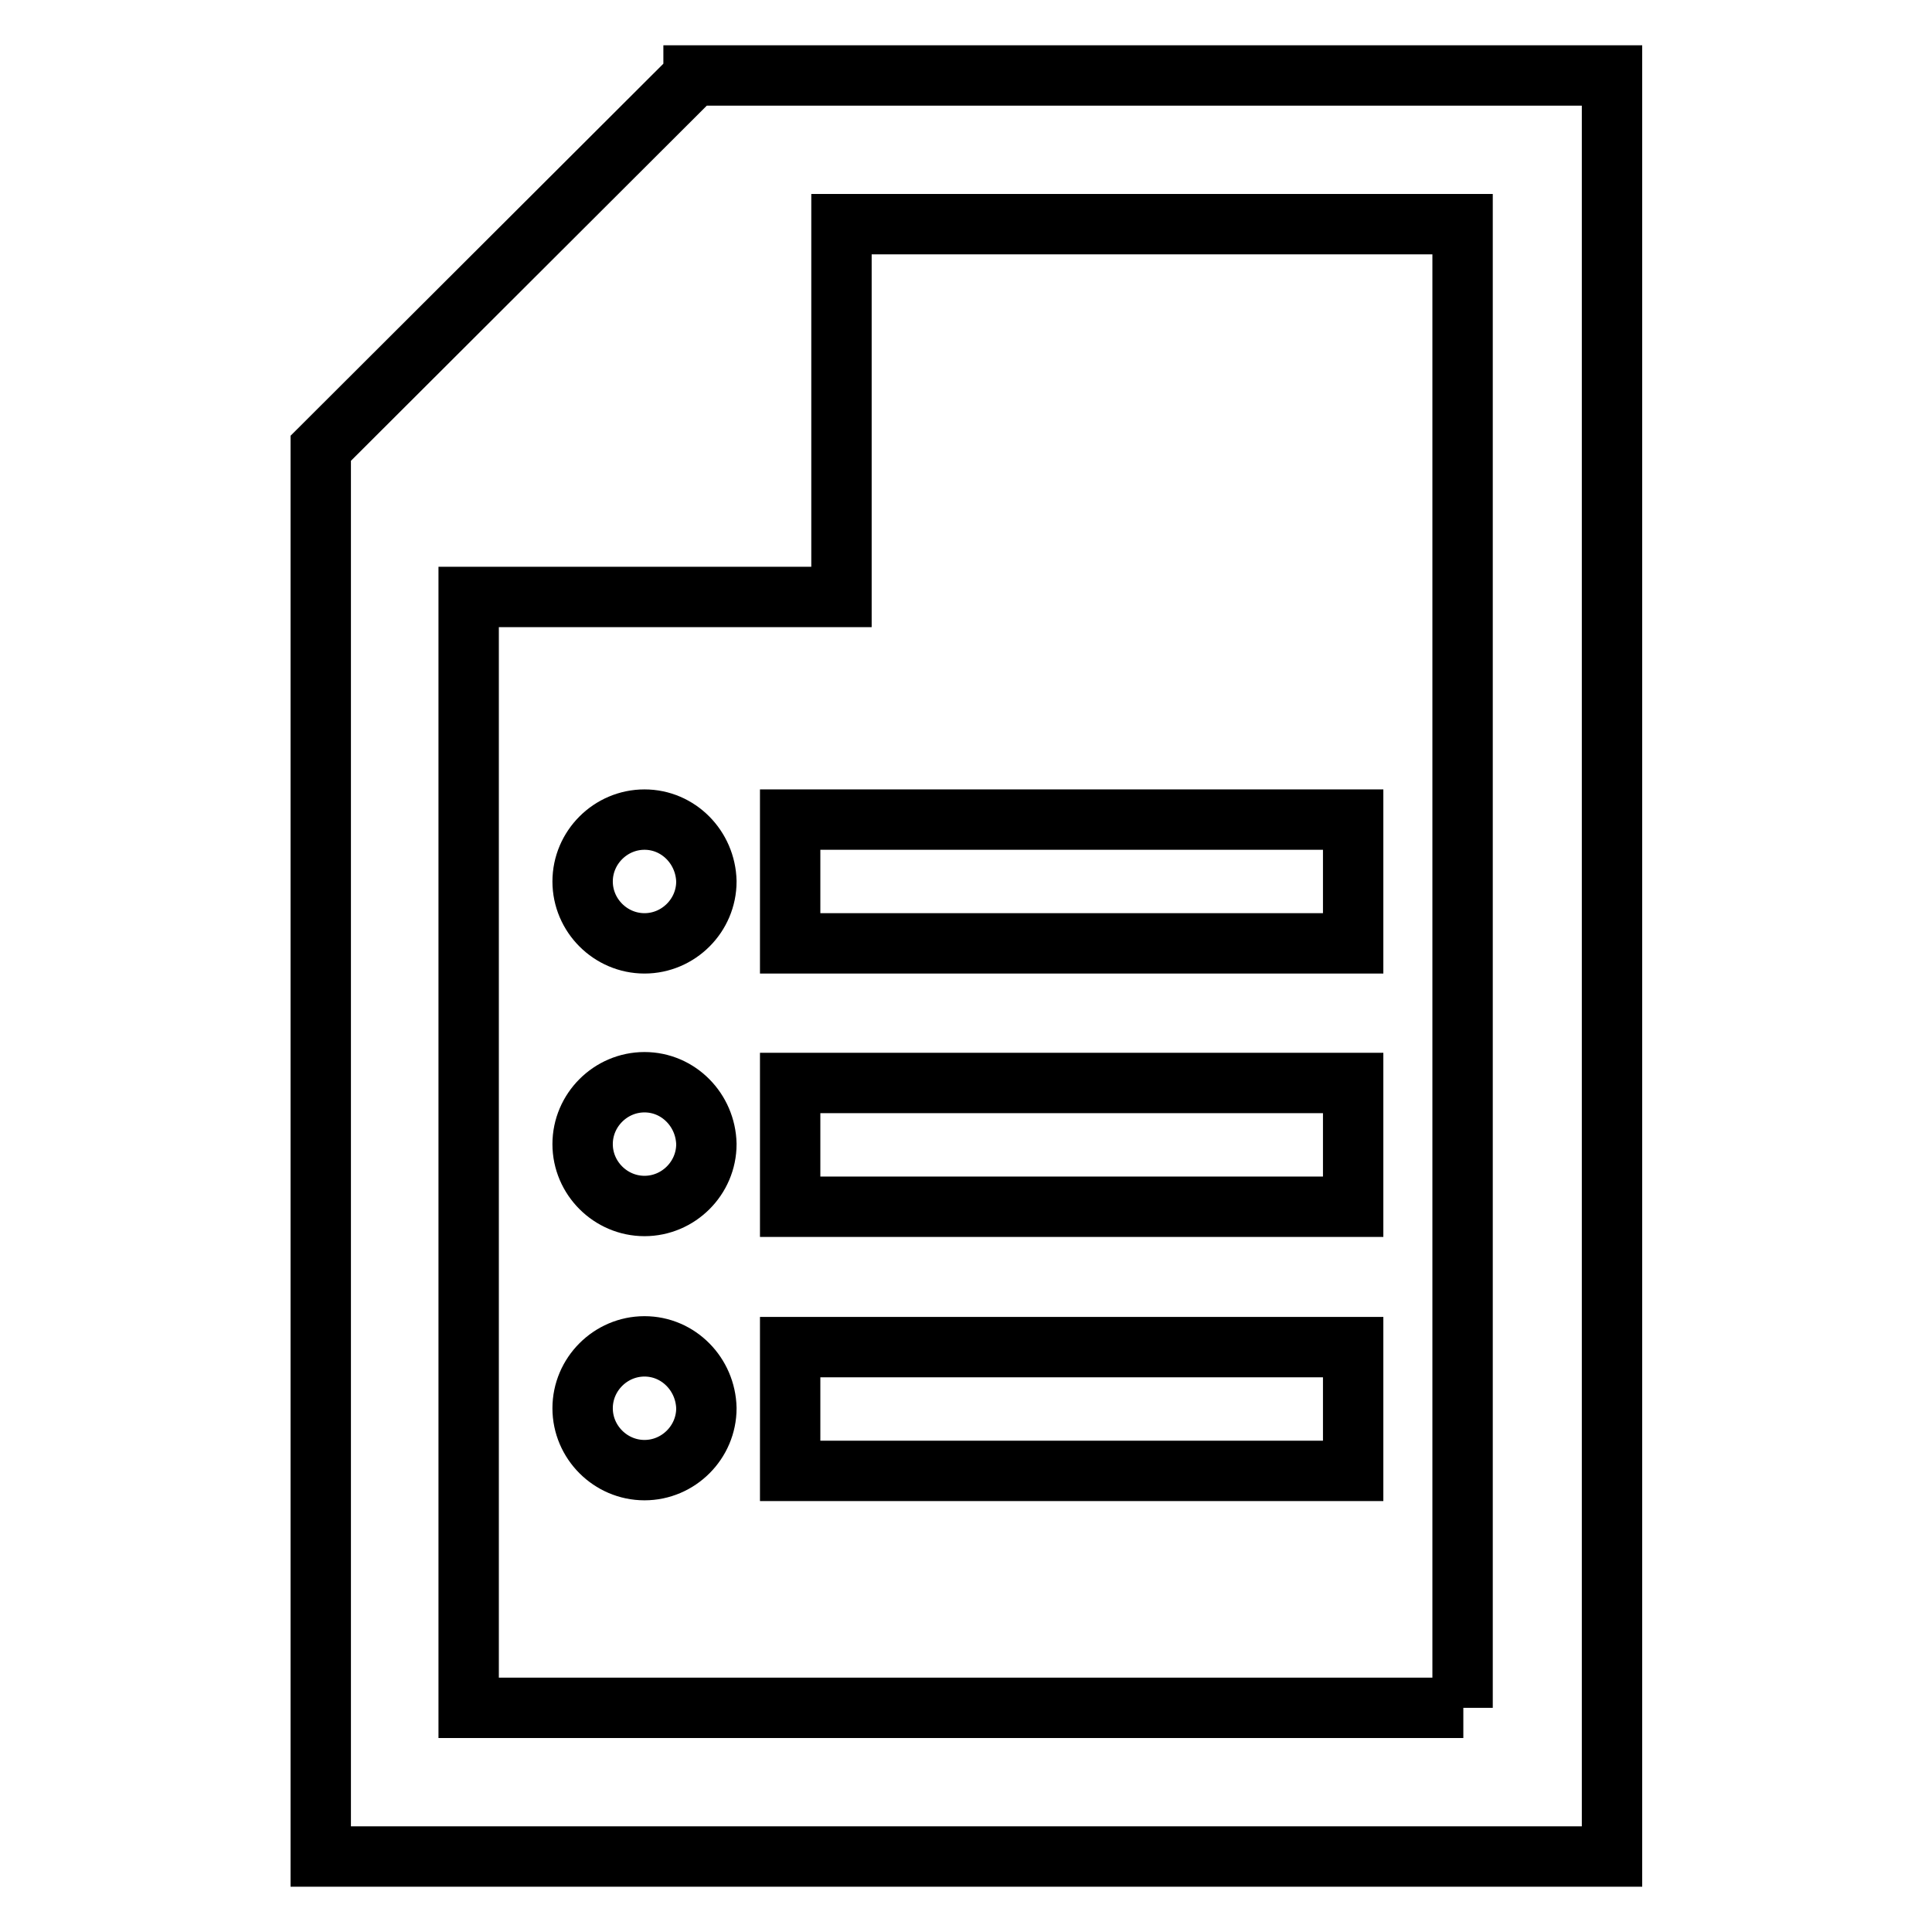 <?xml version="1.0" encoding="utf-8"?>
<!-- Svg Vector Icons : http://www.onlinewebfonts.com/icon -->
<!DOCTYPE svg PUBLIC "-//W3C//DTD SVG 1.1//EN" "http://www.w3.org/Graphics/SVG/1.1/DTD/svg11.dtd">
<svg version="1.1" xmlns="http://www.w3.org/2000/svg" xmlns:xlink="http://www.w3.org/1999/xlink" x="0px" y="0px" viewBox="0 0 256 256" enable-background="new 0 0 256 256" xml:space="preserve">
<g><g><path stroke-width="8" fill-opacity="0" stroke="#000000"  d="M91.9,10v0.1L42.5,59.4V246h171.1V10H91.9z M193.9,226.3H62.1V79.1h49.4V29.7h82.3V226.3z"/><path stroke-width="8" fill-opacity="0" stroke="#000000"  d="M104.7,108.6h74.6V125h-74.6V108.6L104.7,108.6z"/><path stroke-width="8" fill-opacity="0" stroke="#000000"  d="M104.7,143.5h74.6v16.4h-74.6V143.5z"/><path stroke-width="8" fill-opacity="0" stroke="#000000"  d="M104.7,178.5h74.6v16.4h-74.6V178.5z"/><path stroke-width="8" fill-opacity="0" stroke="#000000"  d="M85.4,108.6c-4.5,0-8.2,3.7-8.2,8.2c0,4.5,3.7,8.2,8.2,8.2c4.5,0,8.2-3.7,8.2-8.2C93.5,112.3,89.9,108.6,85.4,108.6z"/><path stroke-width="8" fill-opacity="0" stroke="#000000"  d="M85.4,143.4c-4.5,0-8.2,3.7-8.2,8.2c0,4.5,3.7,8.2,8.2,8.2c4.5,0,8.2-3.7,8.2-8.2C93.5,147.1,89.9,143.4,85.4,143.4z"/><path stroke-width="8" fill-opacity="0" stroke="#000000"  d="M85.4,178.4c-4.5,0-8.2,3.7-8.2,8.2c0,4.5,3.7,8.2,8.2,8.2c4.5,0,8.2-3.7,8.2-8.2C93.5,182.1,89.9,178.4,85.4,178.4z"/></g></g>
</svg>